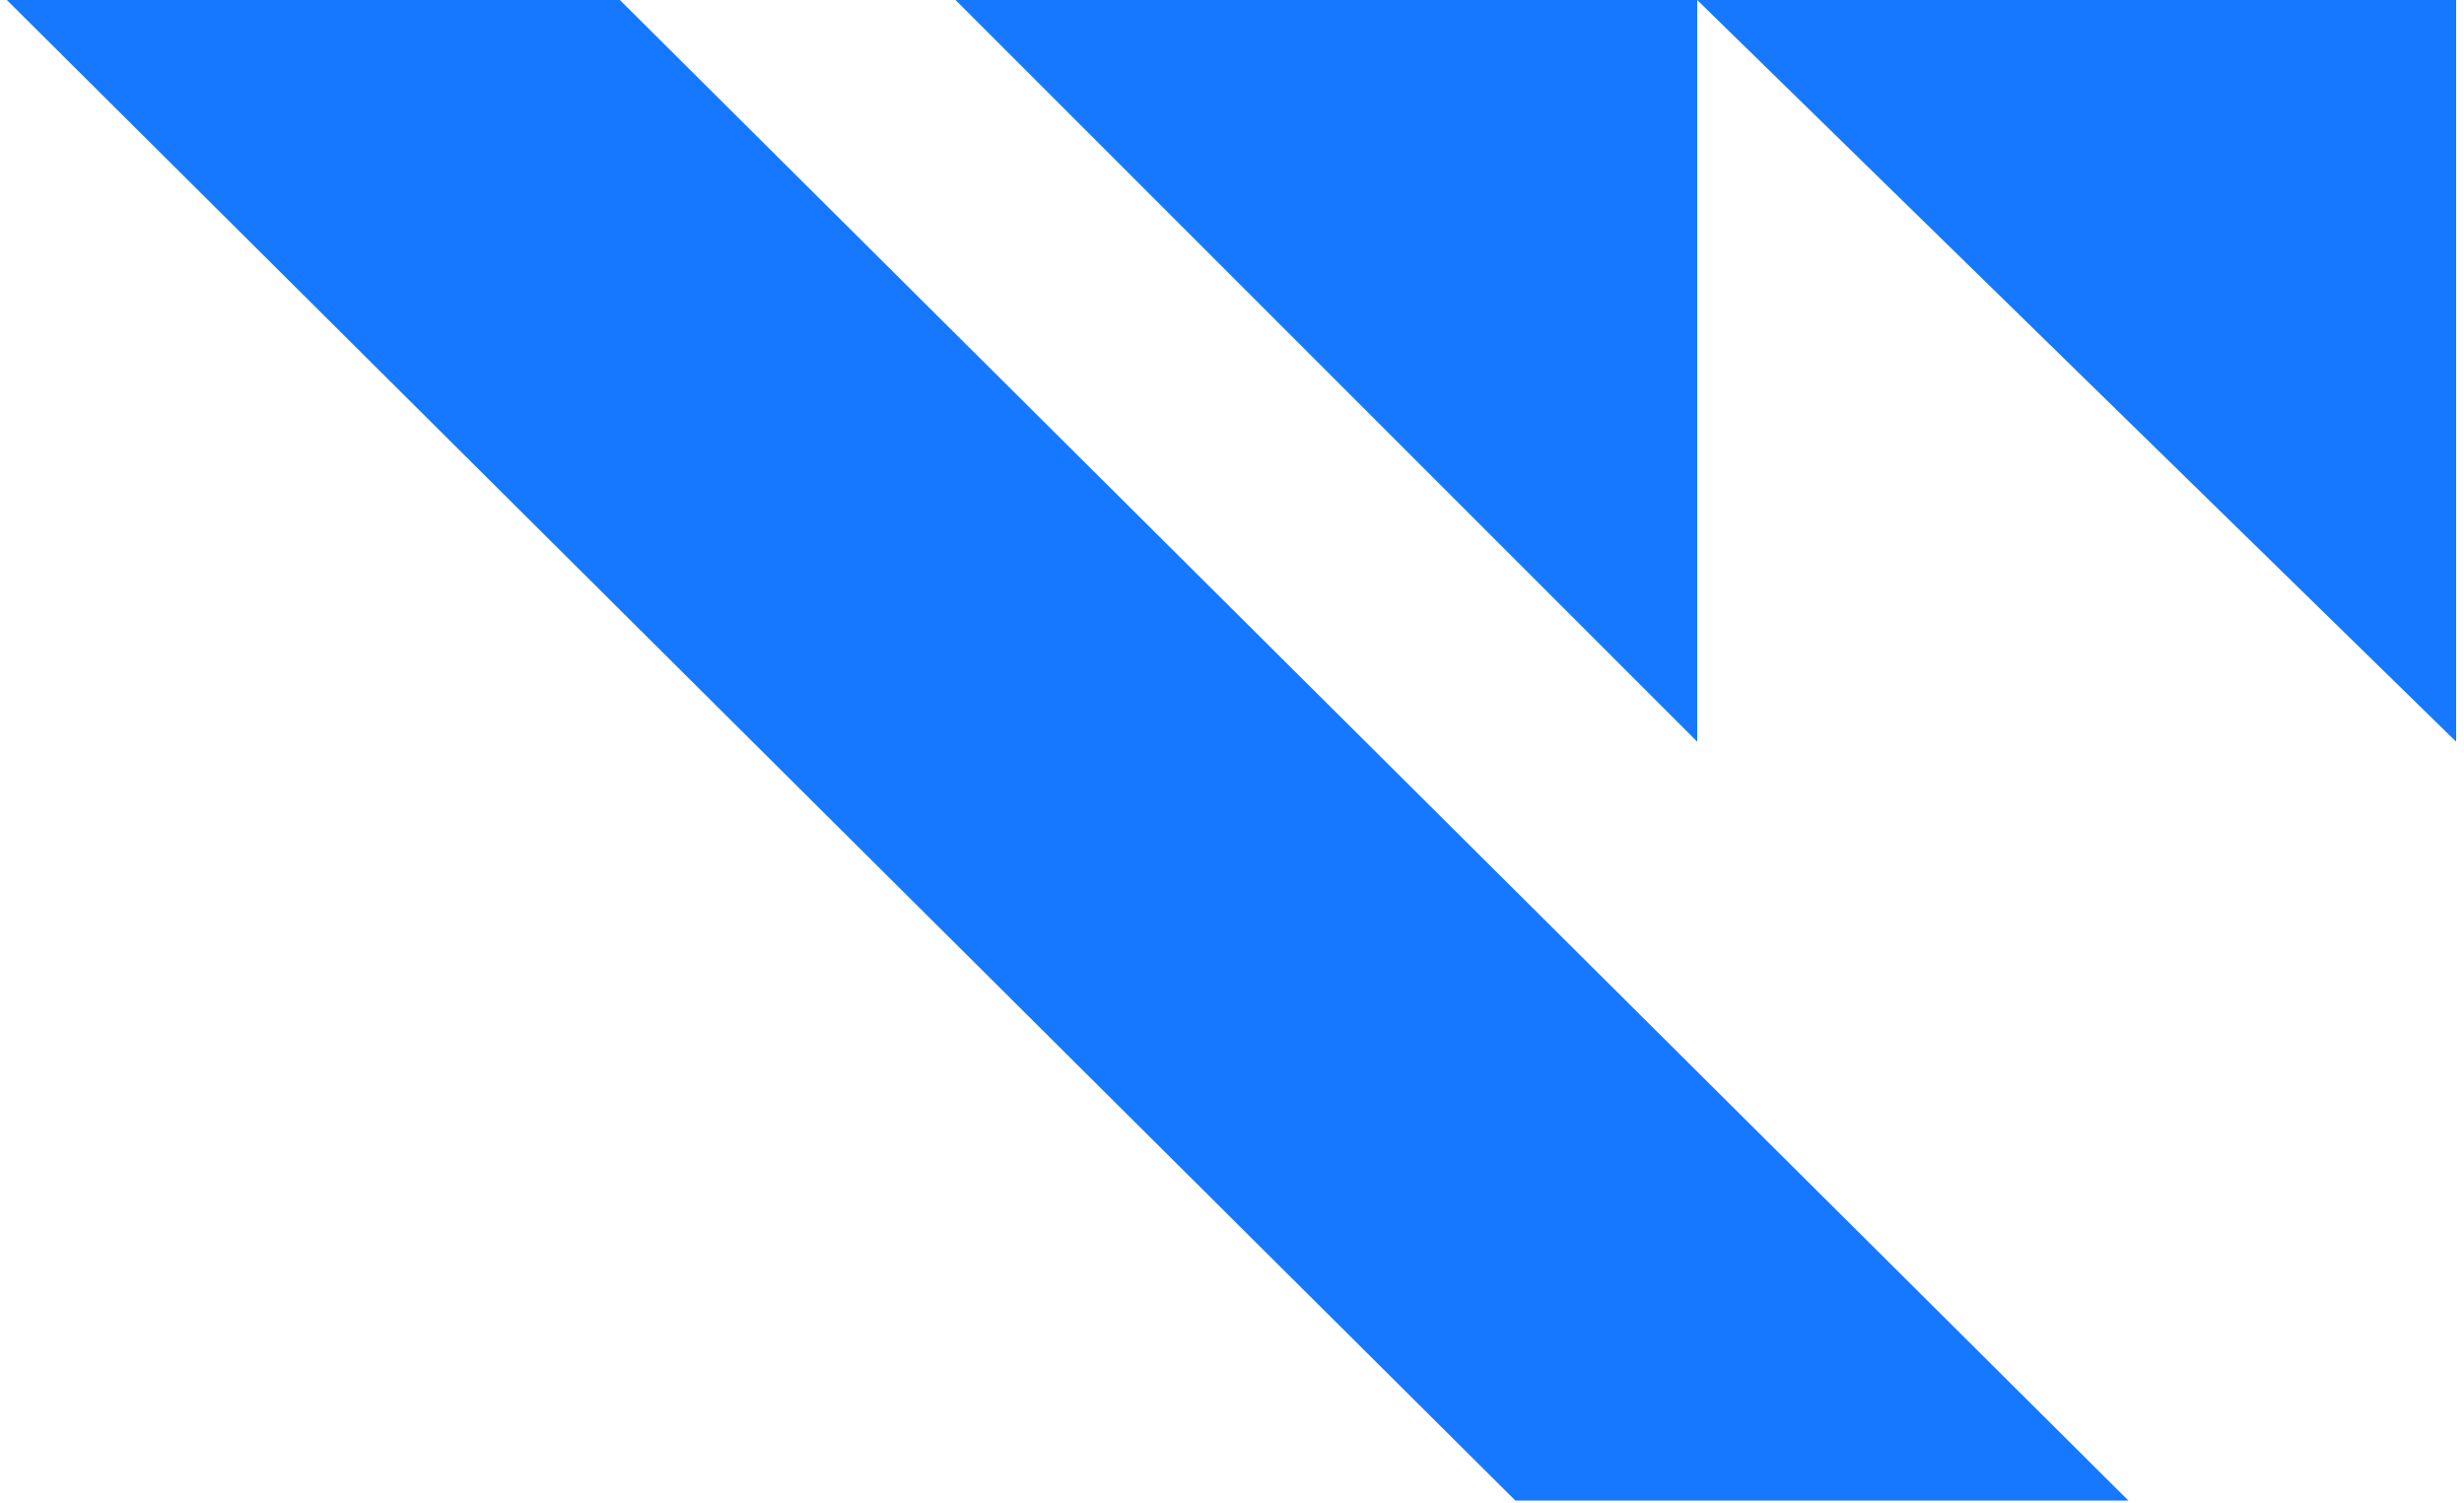 <svg width="223" height="136" viewBox="0 0 223 136" fill="none" xmlns="http://www.w3.org/2000/svg">
<path d="M0.62 0H56.101L192.628 135.81H137.147L0.62 0Z" fill="#1677FF"/>
<path d="M86.478 0H153.602V67.125" fill="#1677FF"/>
<path d="M153.602 0H222.287V67.125" fill="#1677FF"/>
</svg>

